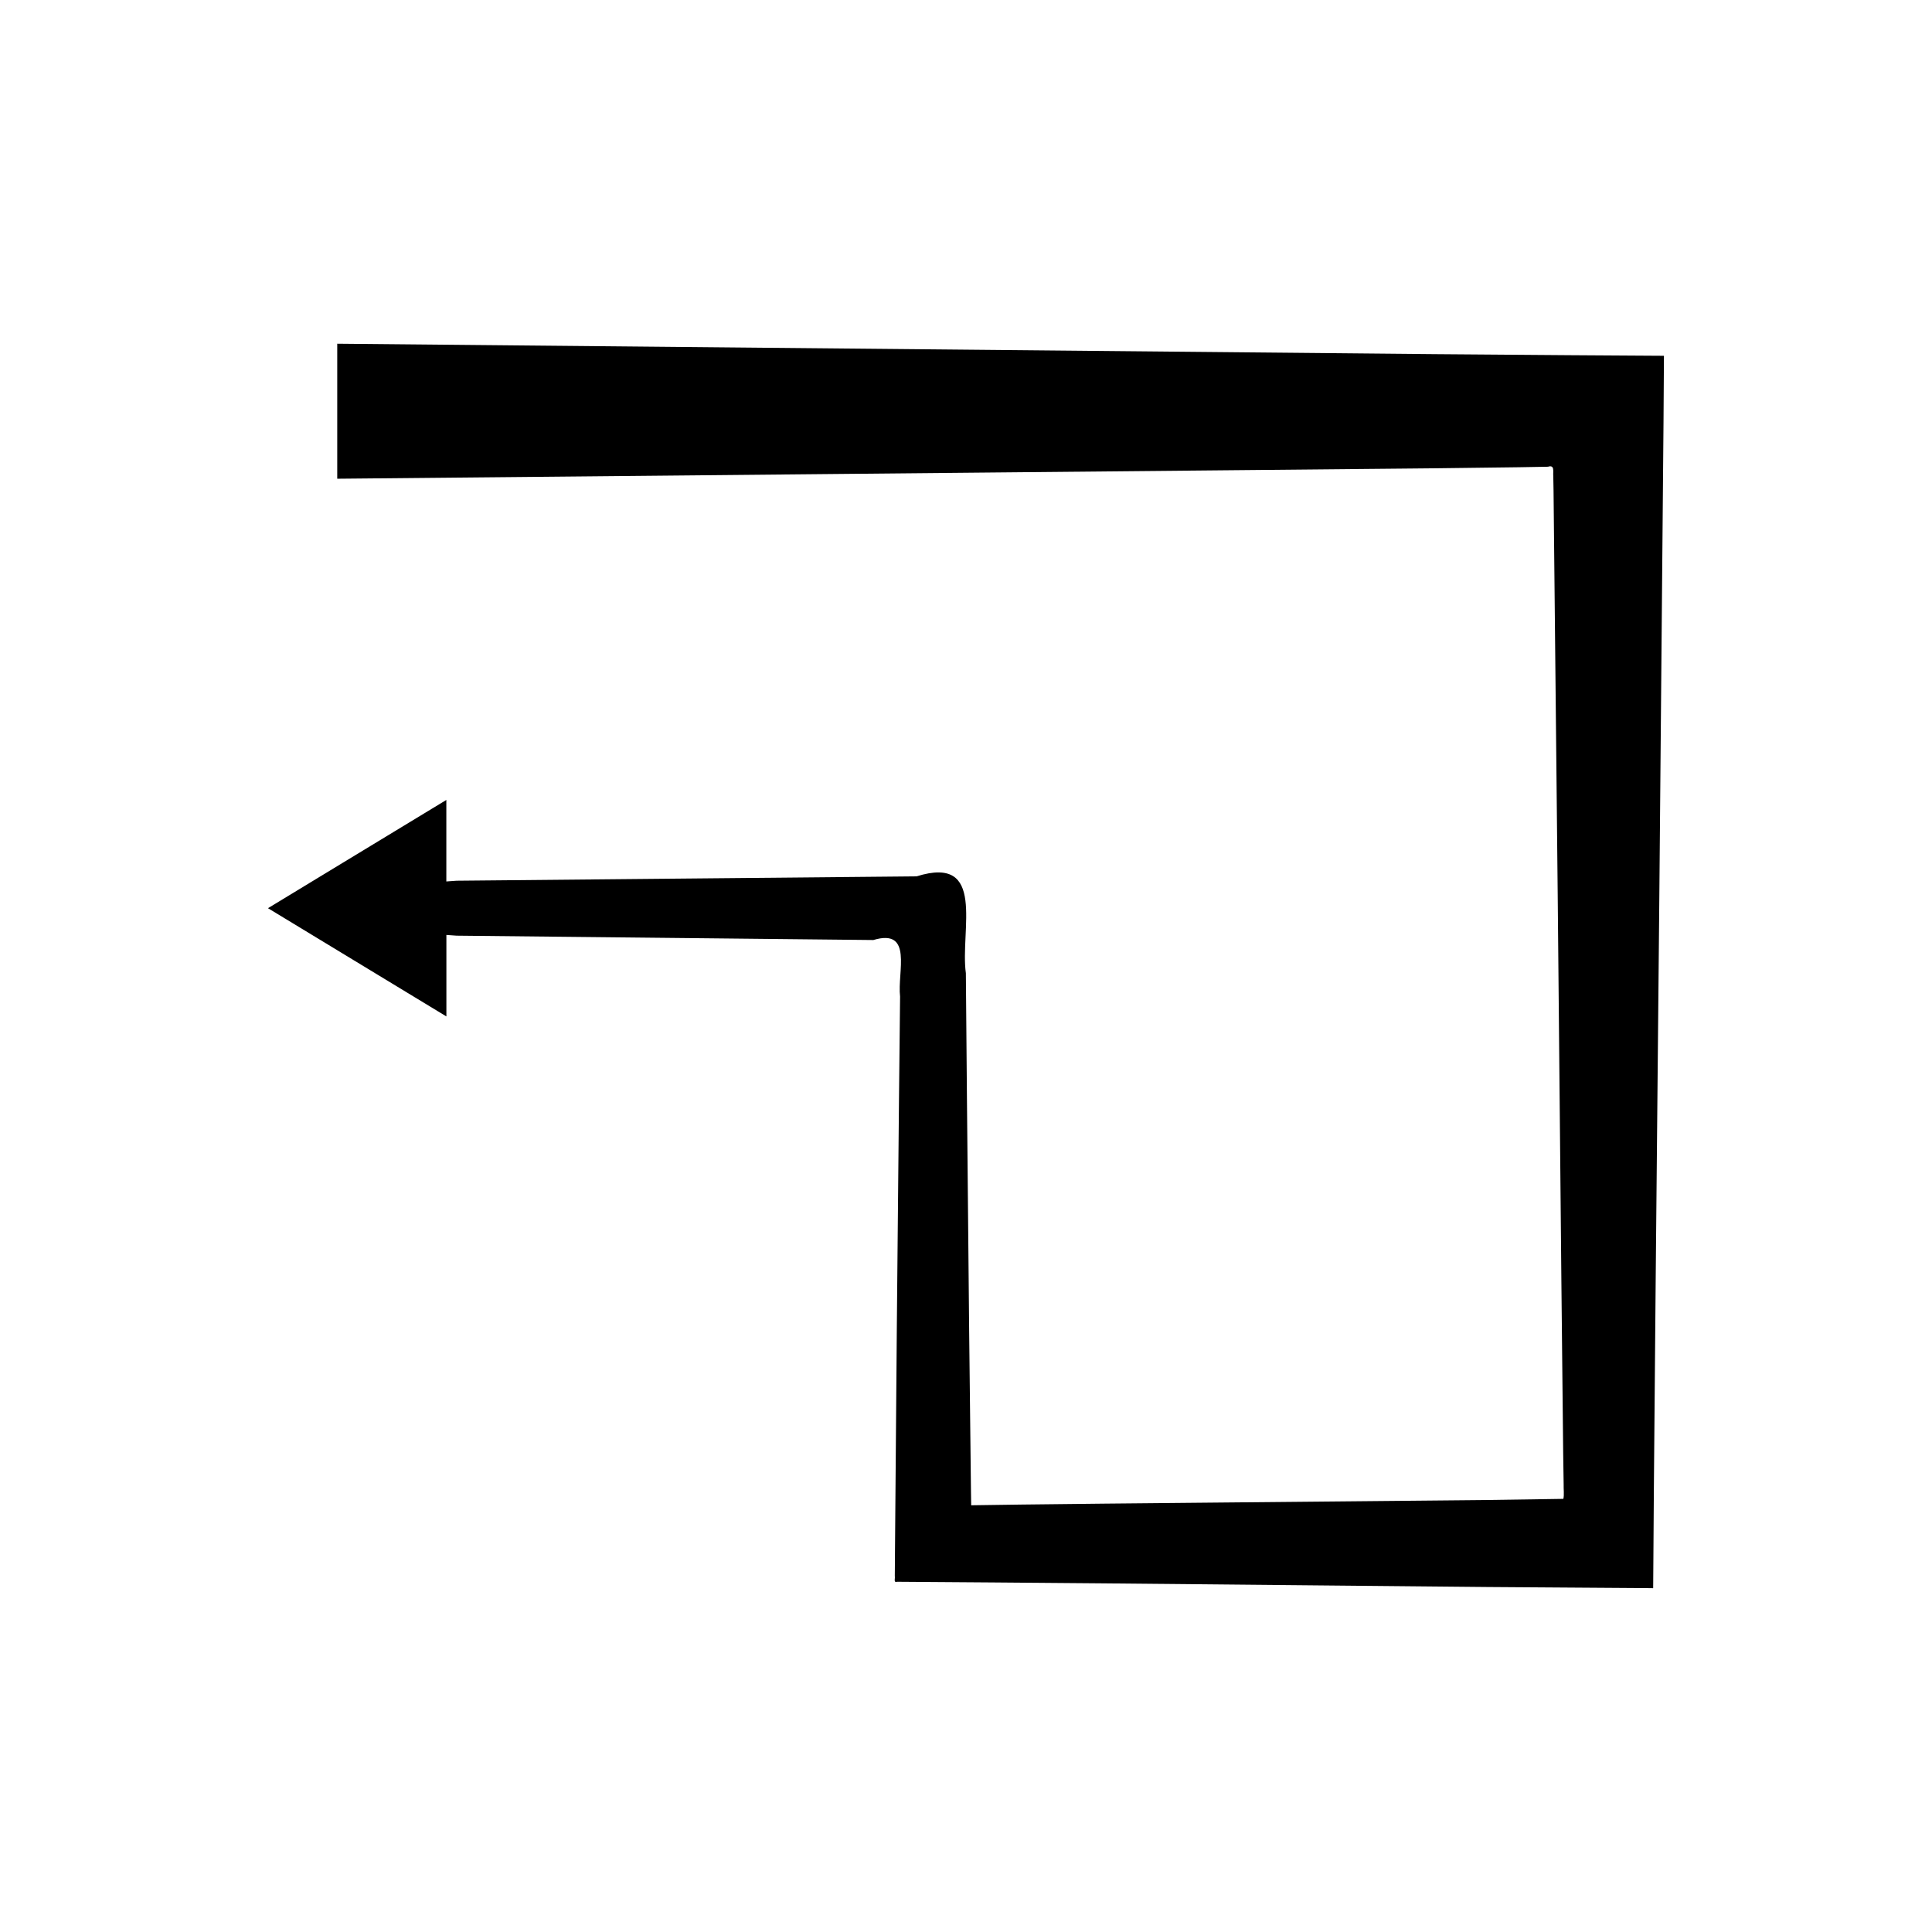 <?xml version="1.0" encoding="UTF-8"?>
<!-- Uploaded to: ICON Repo, www.iconrepo.com, Generator: ICON Repo Mixer Tools -->
<svg fill="#000000" width="800px" height="800px" version="1.1" viewBox="144 144 512 512" xmlns="http://www.w3.org/2000/svg">
 <path d="m215.02 384.68 19.734 11.973 27.543 16.711v-21.598l2.703 0.195 110.44 1.156c10.641-3.191 6.316 8.492 7.09 14.98l-0.289 27.309-0.578 60.801-0.484 59.141-0.031 4.231-0.016 2.117c0.137 0.562-0.41 1.812 0.613 1.488l8.371 0.059 16.816 0.121 29.375 0.242 101.9 0.969 34.781 0.242 8.809 0.062c0.543 0.176 0.223-0.508 0.316-0.777l0.055-7.629 0.121-17.5 0.484-55.758 0.969-101.9 1.105-125.32 0.07-10.691 0.035-5.359 0.008-1.34c-0.012-0.102 0.027-0.25-0.023-0.312l-0.332-0.004-3.309-0.02-21.27-0.137-35.883-0.277-290.77-2.766v35.781l290.77-2.766 22.273-0.277 7.809-0.137c1.875-0.586 1.289 1.297 1.41 2.473l0.07 3.848 1.105 107.3 0.969 101.9 0.484 46.145 0.121 7.977c-0.043 1.273 0.18 2.82-0.078 3.883l-3.926 0.059-16.172 0.242-101.9 0.969-21.578 0.242-8.66 0.121-4.367 0.062c-0.531 0.172-0.262-0.461-0.34-0.742l-0.016-1.066-0.031-2.137-0.484-42.762-0.578-60.801-0.289-33.492c-1.582-11.422 5.594-31.504-13.066-25.664l-121.91 1.156-2.703 0.195v-21.602l-27.543 16.711z"/>
</svg>